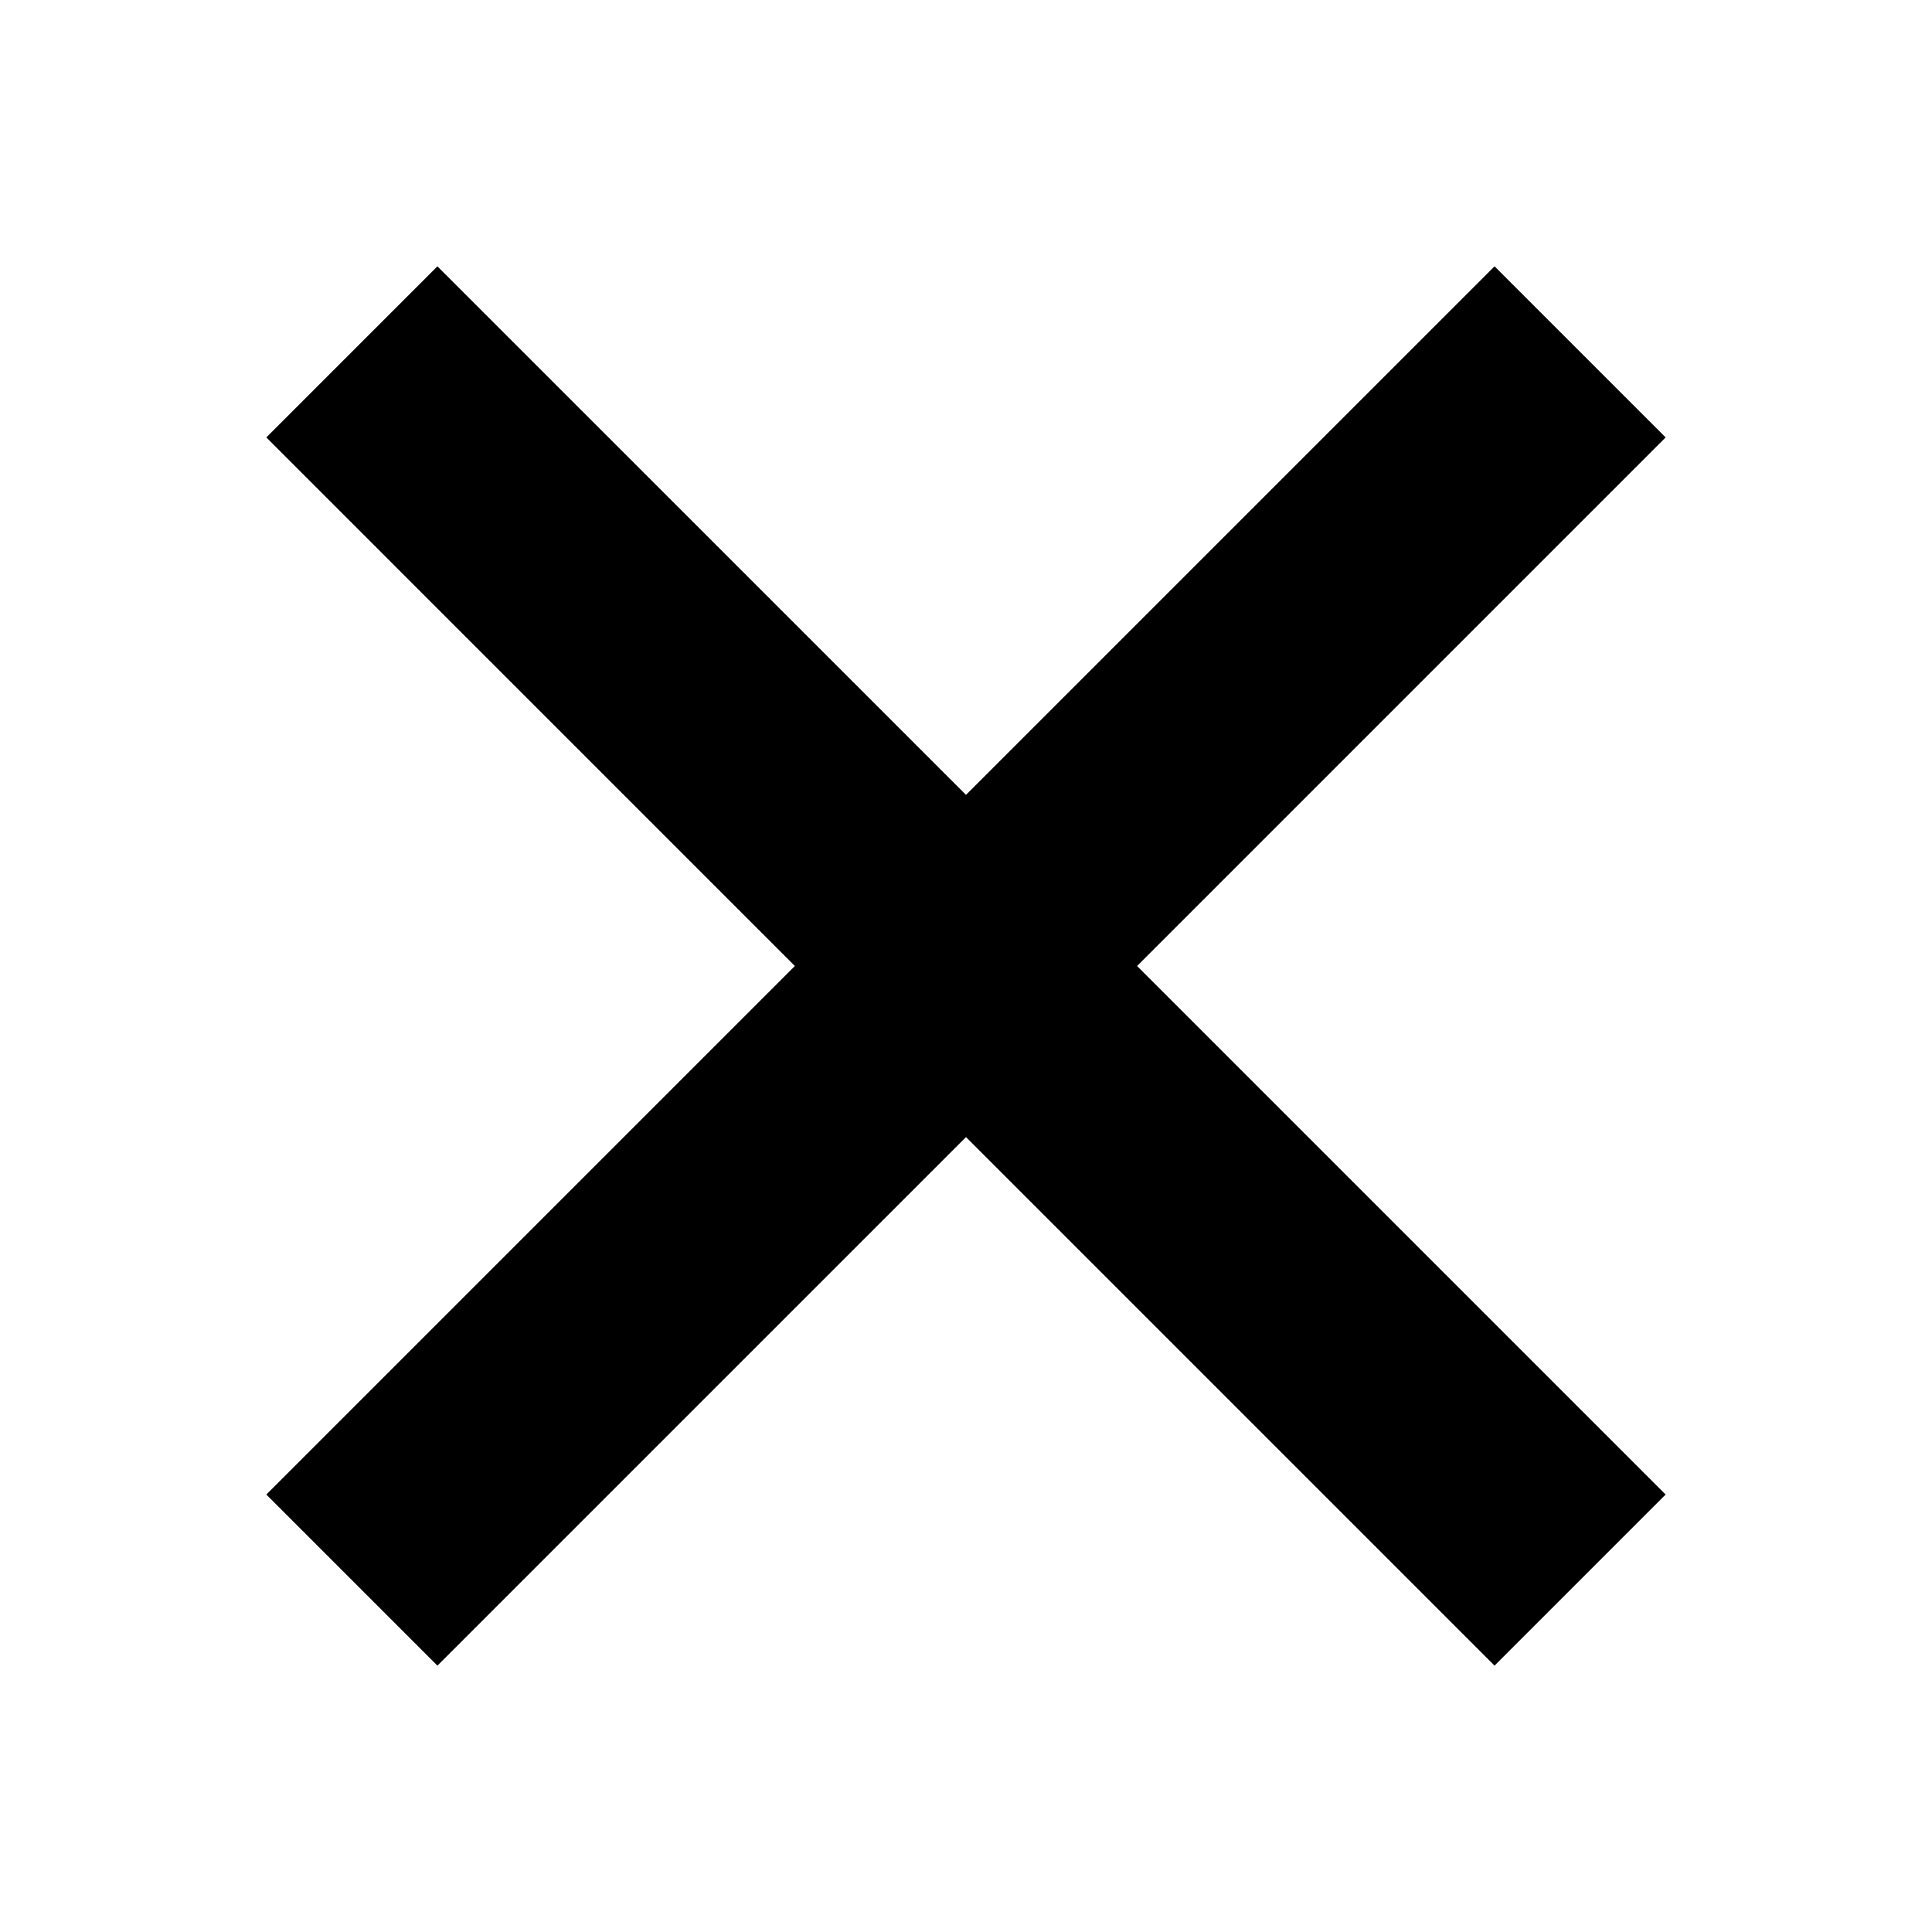 <?xml version="1.0" encoding="UTF-8"?>
<!-- Uploaded to: ICON Repo, www.svgrepo.com, Generator: ICON Repo Mixer Tools -->
<svg fill="#000000" width="800px" height="800px" version="1.1" viewBox="144 144 512 512" xmlns="http://www.w3.org/2000/svg">
 <path d="m585.41 259.92-45.34-45.34-140.07 140.07-140.08-140.07-45.34 45.34 140.07 140.08-140.07 140.07 45.34 45.34 140.08-140.07 140.07 140.07 45.34-45.34-140.07-140.07z"/>
</svg>